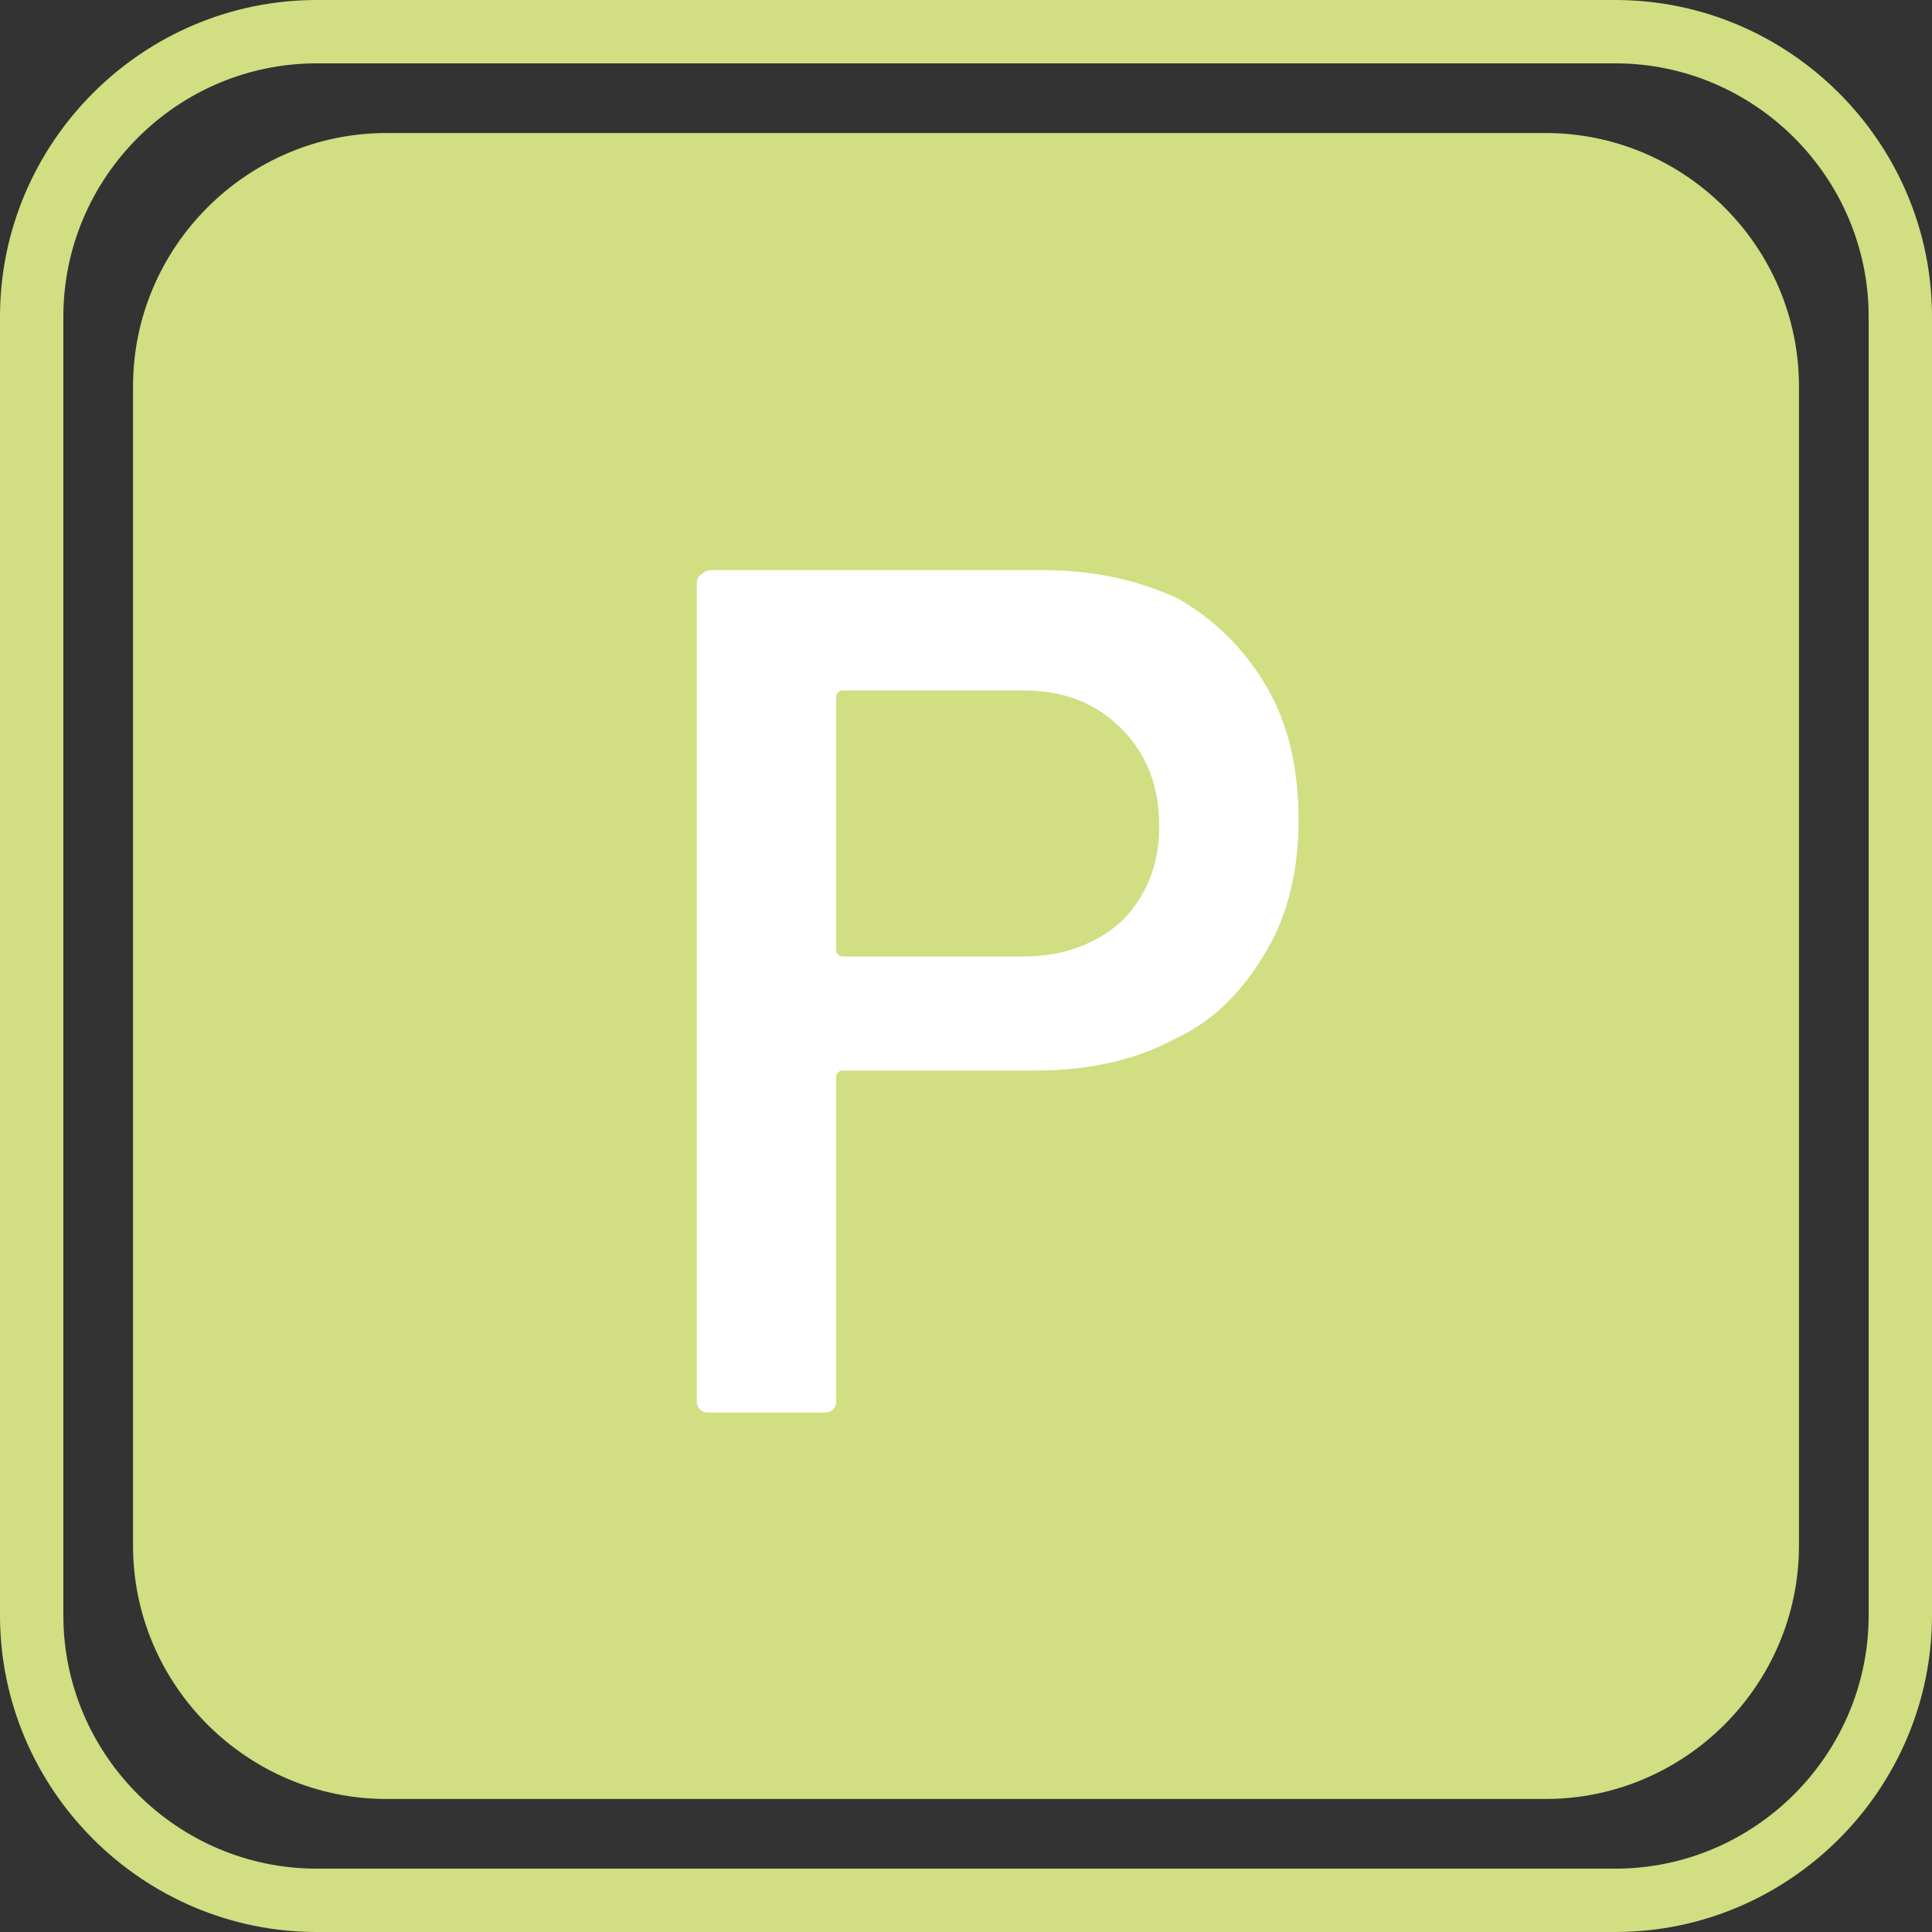 <?xml version="1.0" encoding="utf-8"?>
<!-- Generator: Adobe Illustrator 25.3.1, SVG Export Plug-In . SVG Version: 6.00 Build 0)  -->
<svg version="1.1" id="Ebene_1" xmlns="http://www.w3.org/2000/svg" xmlns:xlink="http://www.w3.org/1999/xlink" x="0px" y="0px"
	 viewBox="0 0 61 61" style="enable-background:new 0 0 61 61;" xml:space="preserve">
<rect x="0" y="0" width="61" height="61" fill="#333333" stroke="none"/>
<style type="text/css">
	.st0{fill:#D1DE80;}
	.st1{fill:#D1DE81;}
	.st2{fill:#FFFFFF;}
</style>
<g>
	<path class="st1" d="M51,61H10C4.5,61,0,56.5,0,51V10C0,4.5,4.5,0,10,0h41c5.5,0,10,4.5,10,10v41C61,56.5,56.5,61,51,61z M10,2
		c-4.4,0-8,3.6-8,8v41c0,4.4,3.6,8,8,8h41c4.4,0,8-3.6,8-8V10c0-4.4-3.6-8-8-8H10z"/>
	<path class="st1" d="M12.2,4.2c-4.4,0-8,3.6-8,8v36.6c0,4.4,3.6,8,8,8h36.6c4.4,0,8-3.6,8-8V12.2c0-4.4-3.6-8-8-8H12.2z"/>
	<path class="st2" d="M32.3,30.2h-5.7c-0.1,0-0.2-0.1-0.2-0.2v-8c0-0.1,0.1-0.2,0.2-0.2h5.7c1.3,0,2.3,0.4,3.1,1.2
		c0.8,0.8,1.2,1.8,1.2,3.1c0,1.2-0.4,2.2-1.2,3C34.6,29.8,33.6,30.2,32.3,30.2 M32.9,18H22.5c-0.1,0-0.2,0-0.3,0.1
		C22,18.2,22,18.3,22,18.5v25.7c0,0.1,0,0.2,0.1,0.3c0.1,0.1,0.2,0.1,0.3,0.1H26c0.1,0,0.2,0,0.3-0.1c0.1-0.1,0.1-0.2,0.1-0.3V34
		c0-0.1,0.1-0.2,0.2-0.2h6.1c1.6,0,3.1-0.3,4.4-1c1.3-0.6,2.2-1.6,2.9-2.8c0.7-1.2,1-2.6,1-4.1c0-1.6-0.3-3-1-4.2
		c-0.7-1.2-1.6-2.1-2.8-2.8C35.9,18.3,34.5,18,32.9,18"/>
</g>
</svg>
